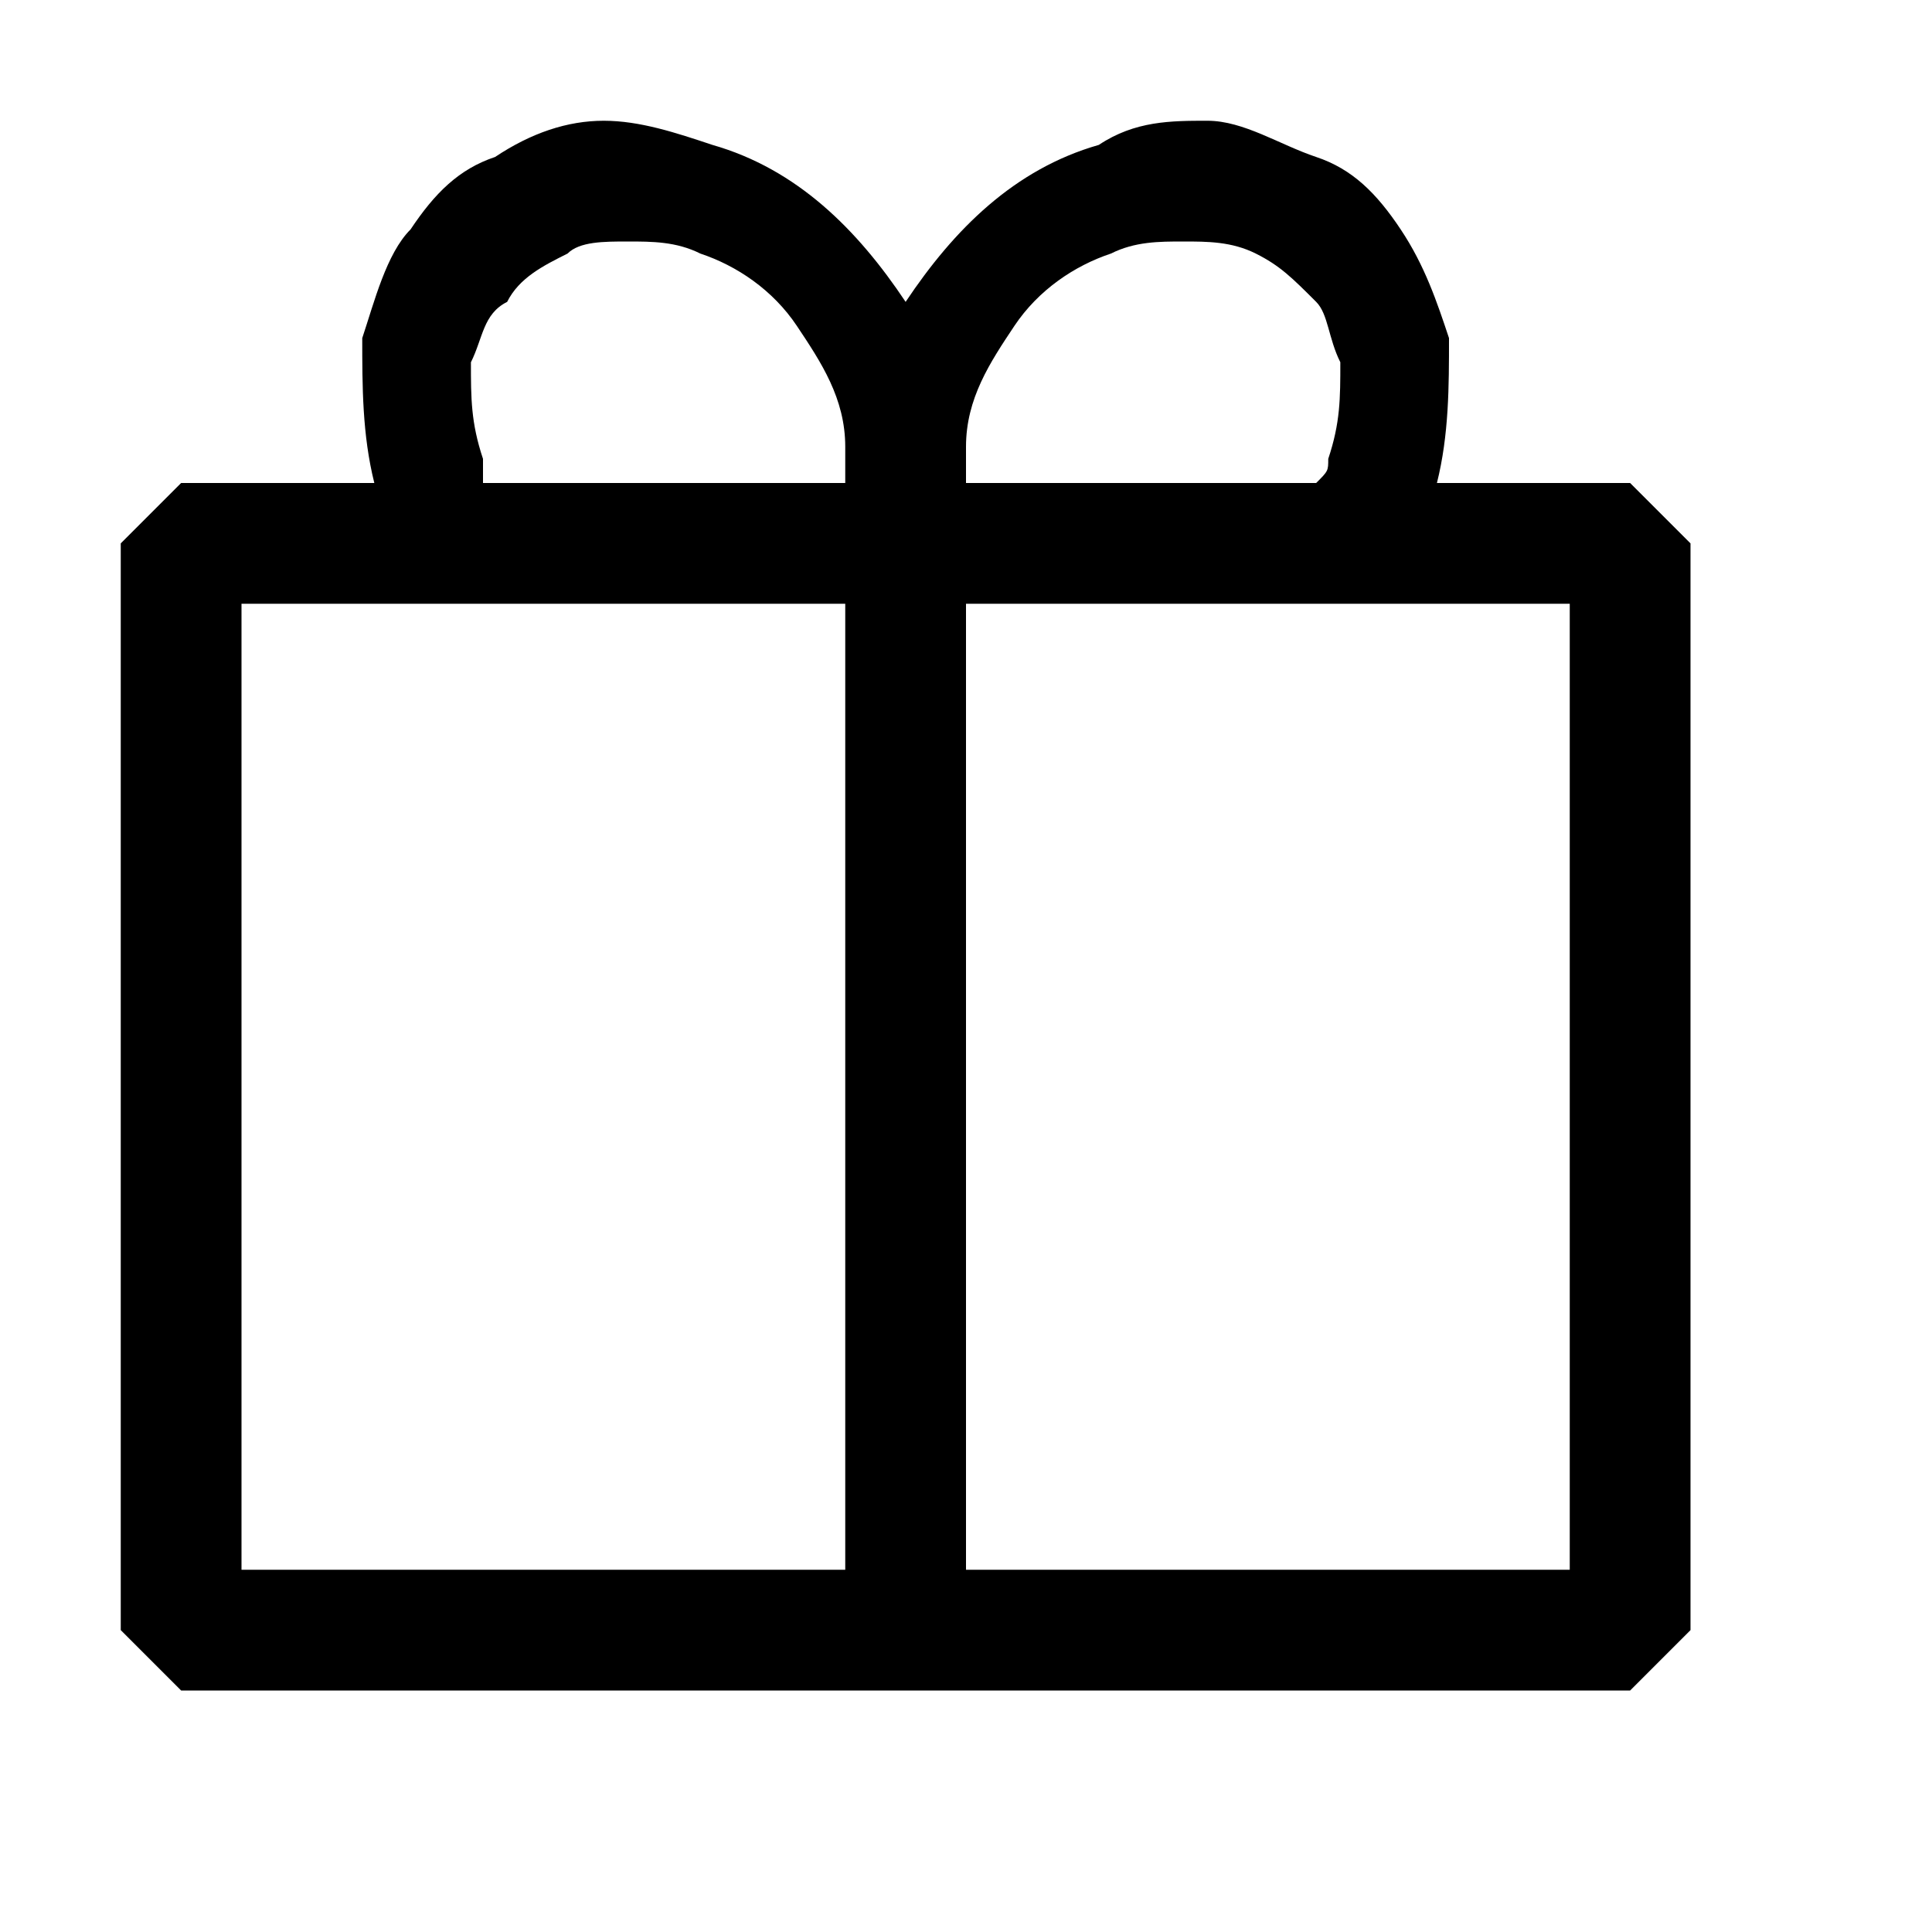 <?xml version="1.0" encoding="utf-8"?>
<svg width="800px" height="800px" viewBox="0 0 16 16" xmlns="http://www.w3.org/2000/svg" fill="#000000"><path d="M13.5 4h-1.6c.1-.4.1-.8.1-1.2-.1-.3-.2-.6-.4-.9-.2-.3-.4-.5-.7-.6-.3-.1-.6-.3-.9-.3-.3 0-.6 0-.9.2-.7.2-1.2.7-1.6 1.3-.4-.6-.9-1.1-1.6-1.3-.3-.1-.6-.2-.9-.2-.3 0-.6.1-.9.3-.3.1-.5.3-.7.6-.2.2-.3.6-.4.9 0 .4 0 .8.1 1.2H1.5l-.5.5v9l.5.5h12l.5-.5v-9l-.5-.5zM7 13H2V5h5v8zm0-9H4v-.2c-.1-.3-.1-.5-.1-.8.1-.2.1-.4.3-.5.1-.2.3-.3.5-.4.1-.1.3-.1.5-.1s.4 0 .6.1c.3.1.6.3.8.6.2.3.4.6.4 1V4zm1-.3c0-.4.2-.7.4-1 .2-.3.5-.5.8-.6.2-.1.4-.1.6-.1.2 0 .4 0 .6.1.2.1.3.2.5.4.1.1.1.3.2.5 0 .3 0 .5-.1.8 0 .1 0 .1-.1.2H8v-.3zm5 9.3H8V5h5v8z"/></svg>